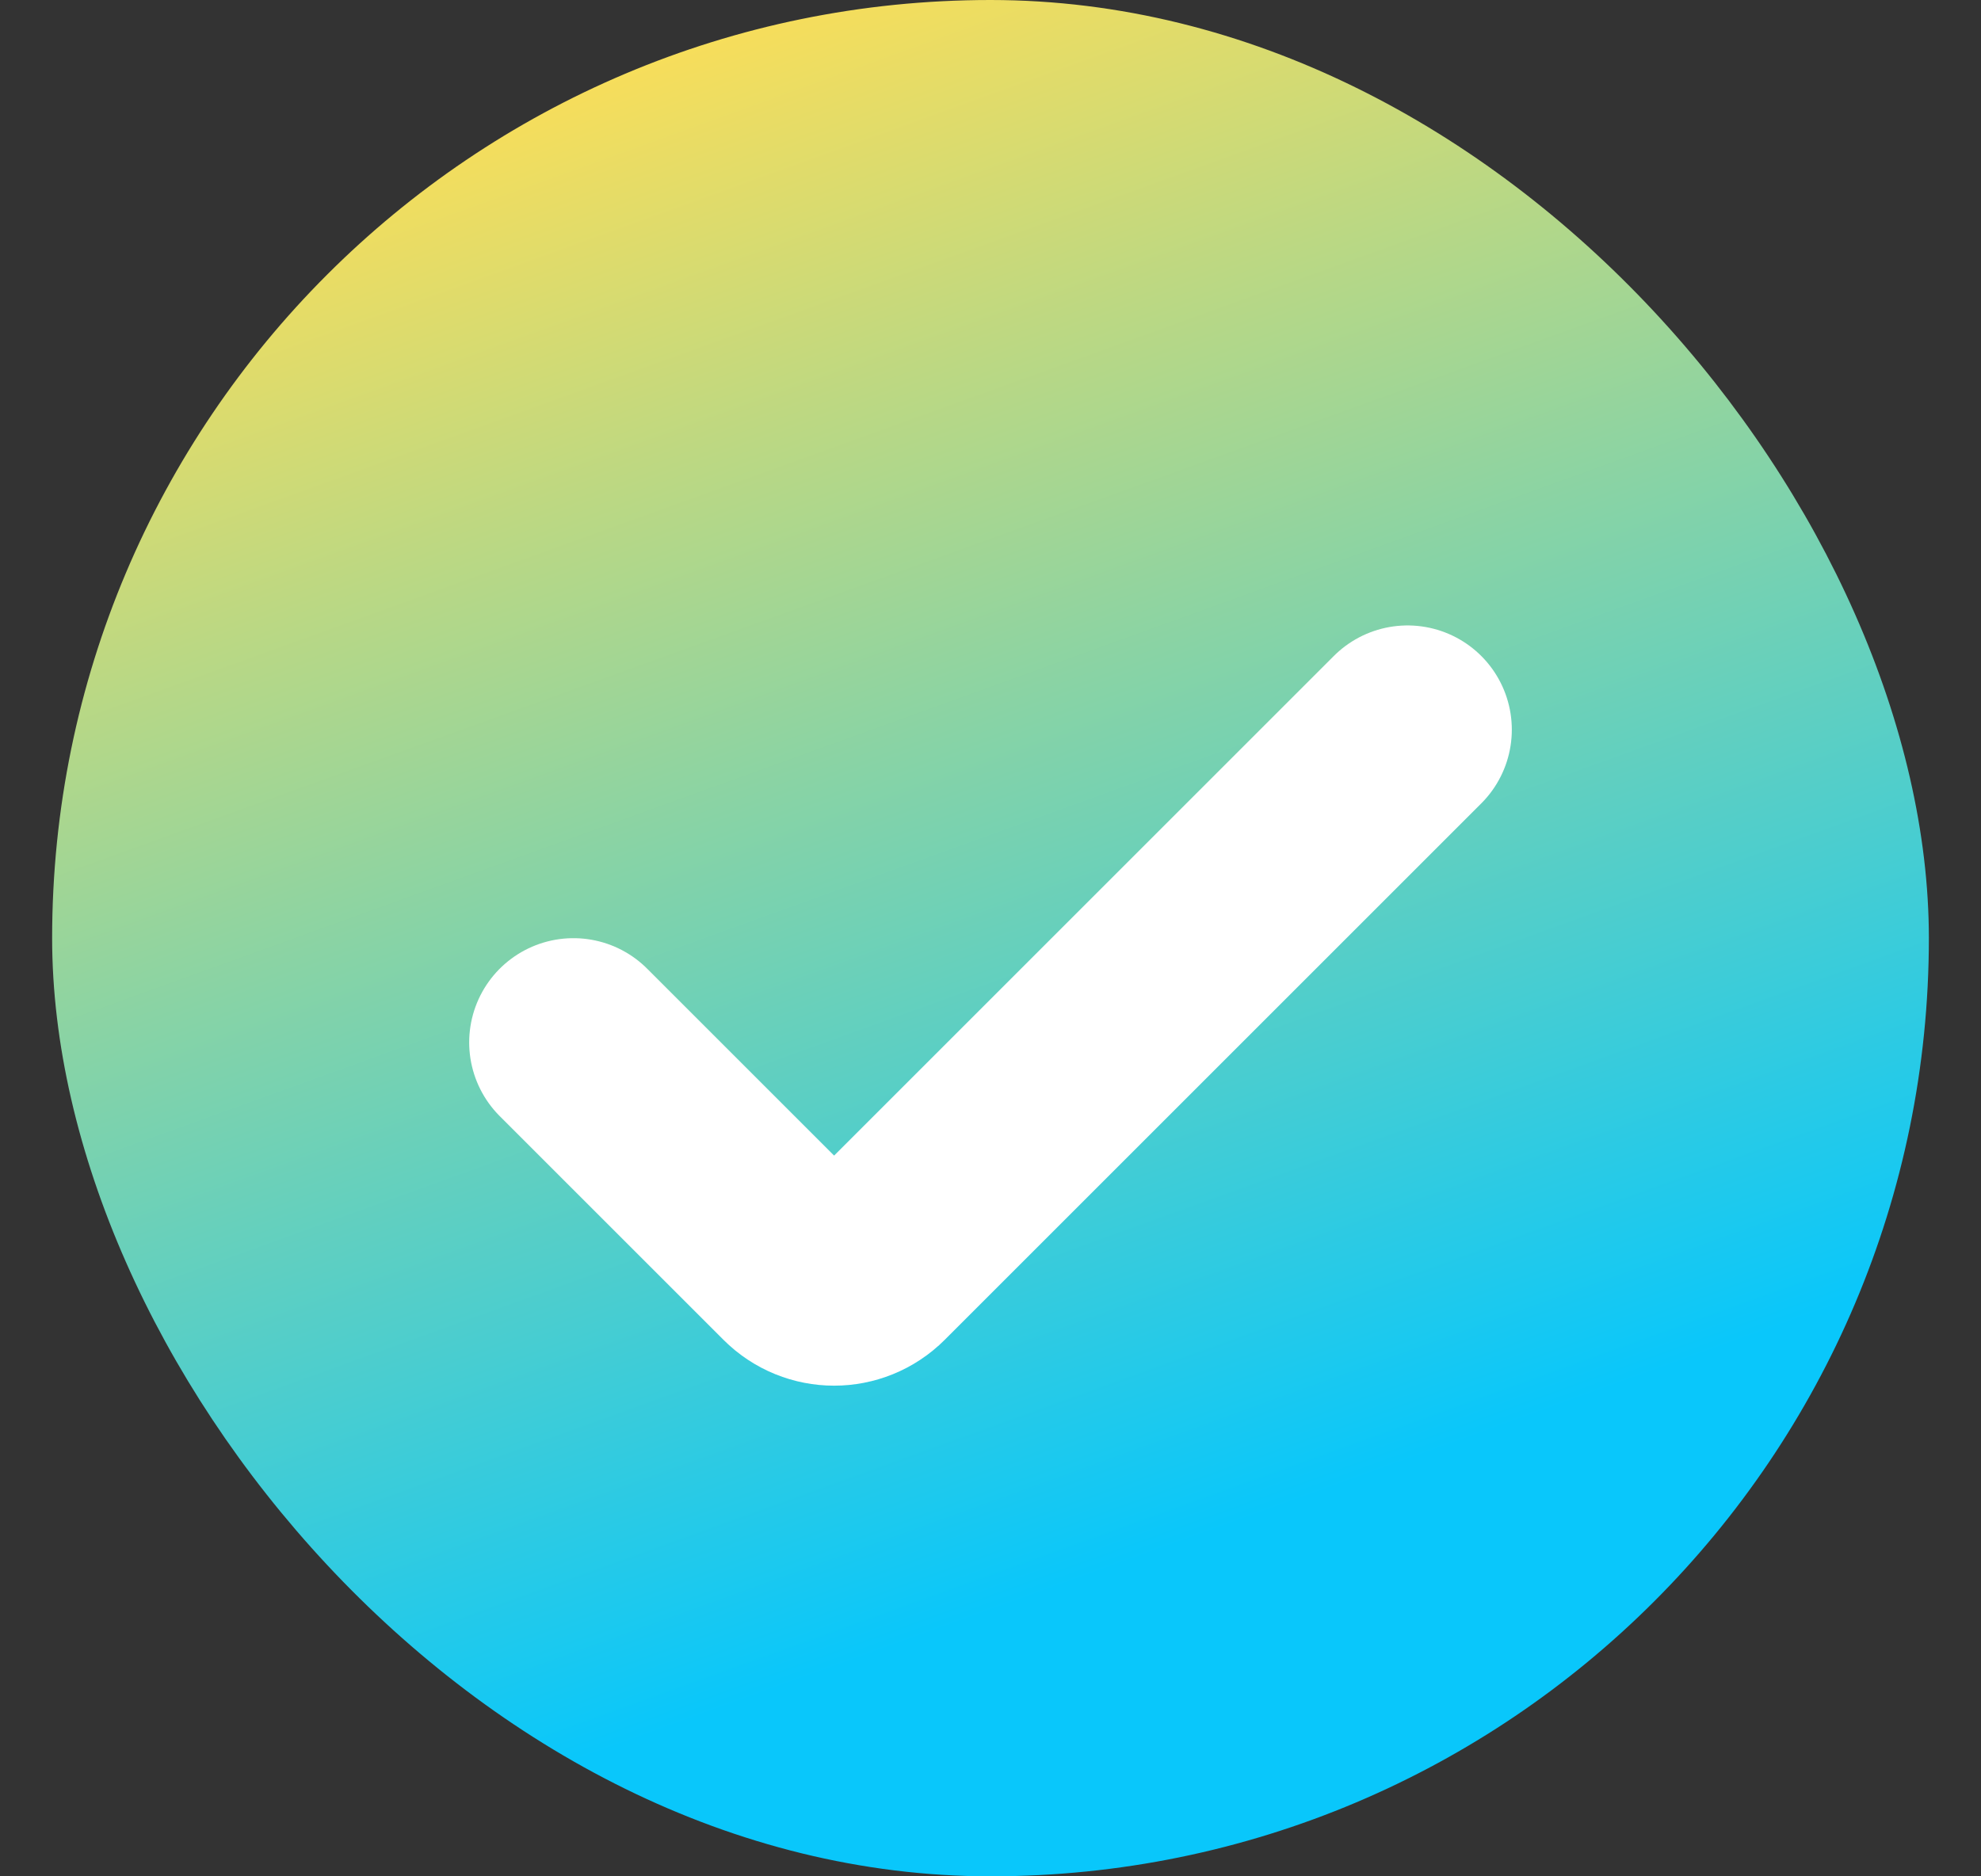<svg width="19" height="18" viewBox="0 0 19 18" fill="none" xmlns="http://www.w3.org/2000/svg">
<rect x="0" y="0" width="19" height="18" fill="#333333" stroke="none"/>
<rect x="0.5" width="18" height="18" rx="9" fill="url(#paint0_linear_7567_9373)"/>
<path d="M13.5 7L8.354 12.146C8.158 12.342 7.842 12.342 7.646 12.146L5.5 10" stroke="white" stroke-width="2" stroke-linecap="round"/>
<defs>
<linearGradient id="paint0_linear_7567_9373" x1="-0.875" y1="2.875" x2="4.347" y2="17.331" gradientUnits="userSpaceOnUse">
<stop stop-color="#FBDE58"/>
<stop offset="1" stop-color="#09C7FB"/>
</linearGradient>
</defs>
</svg>

